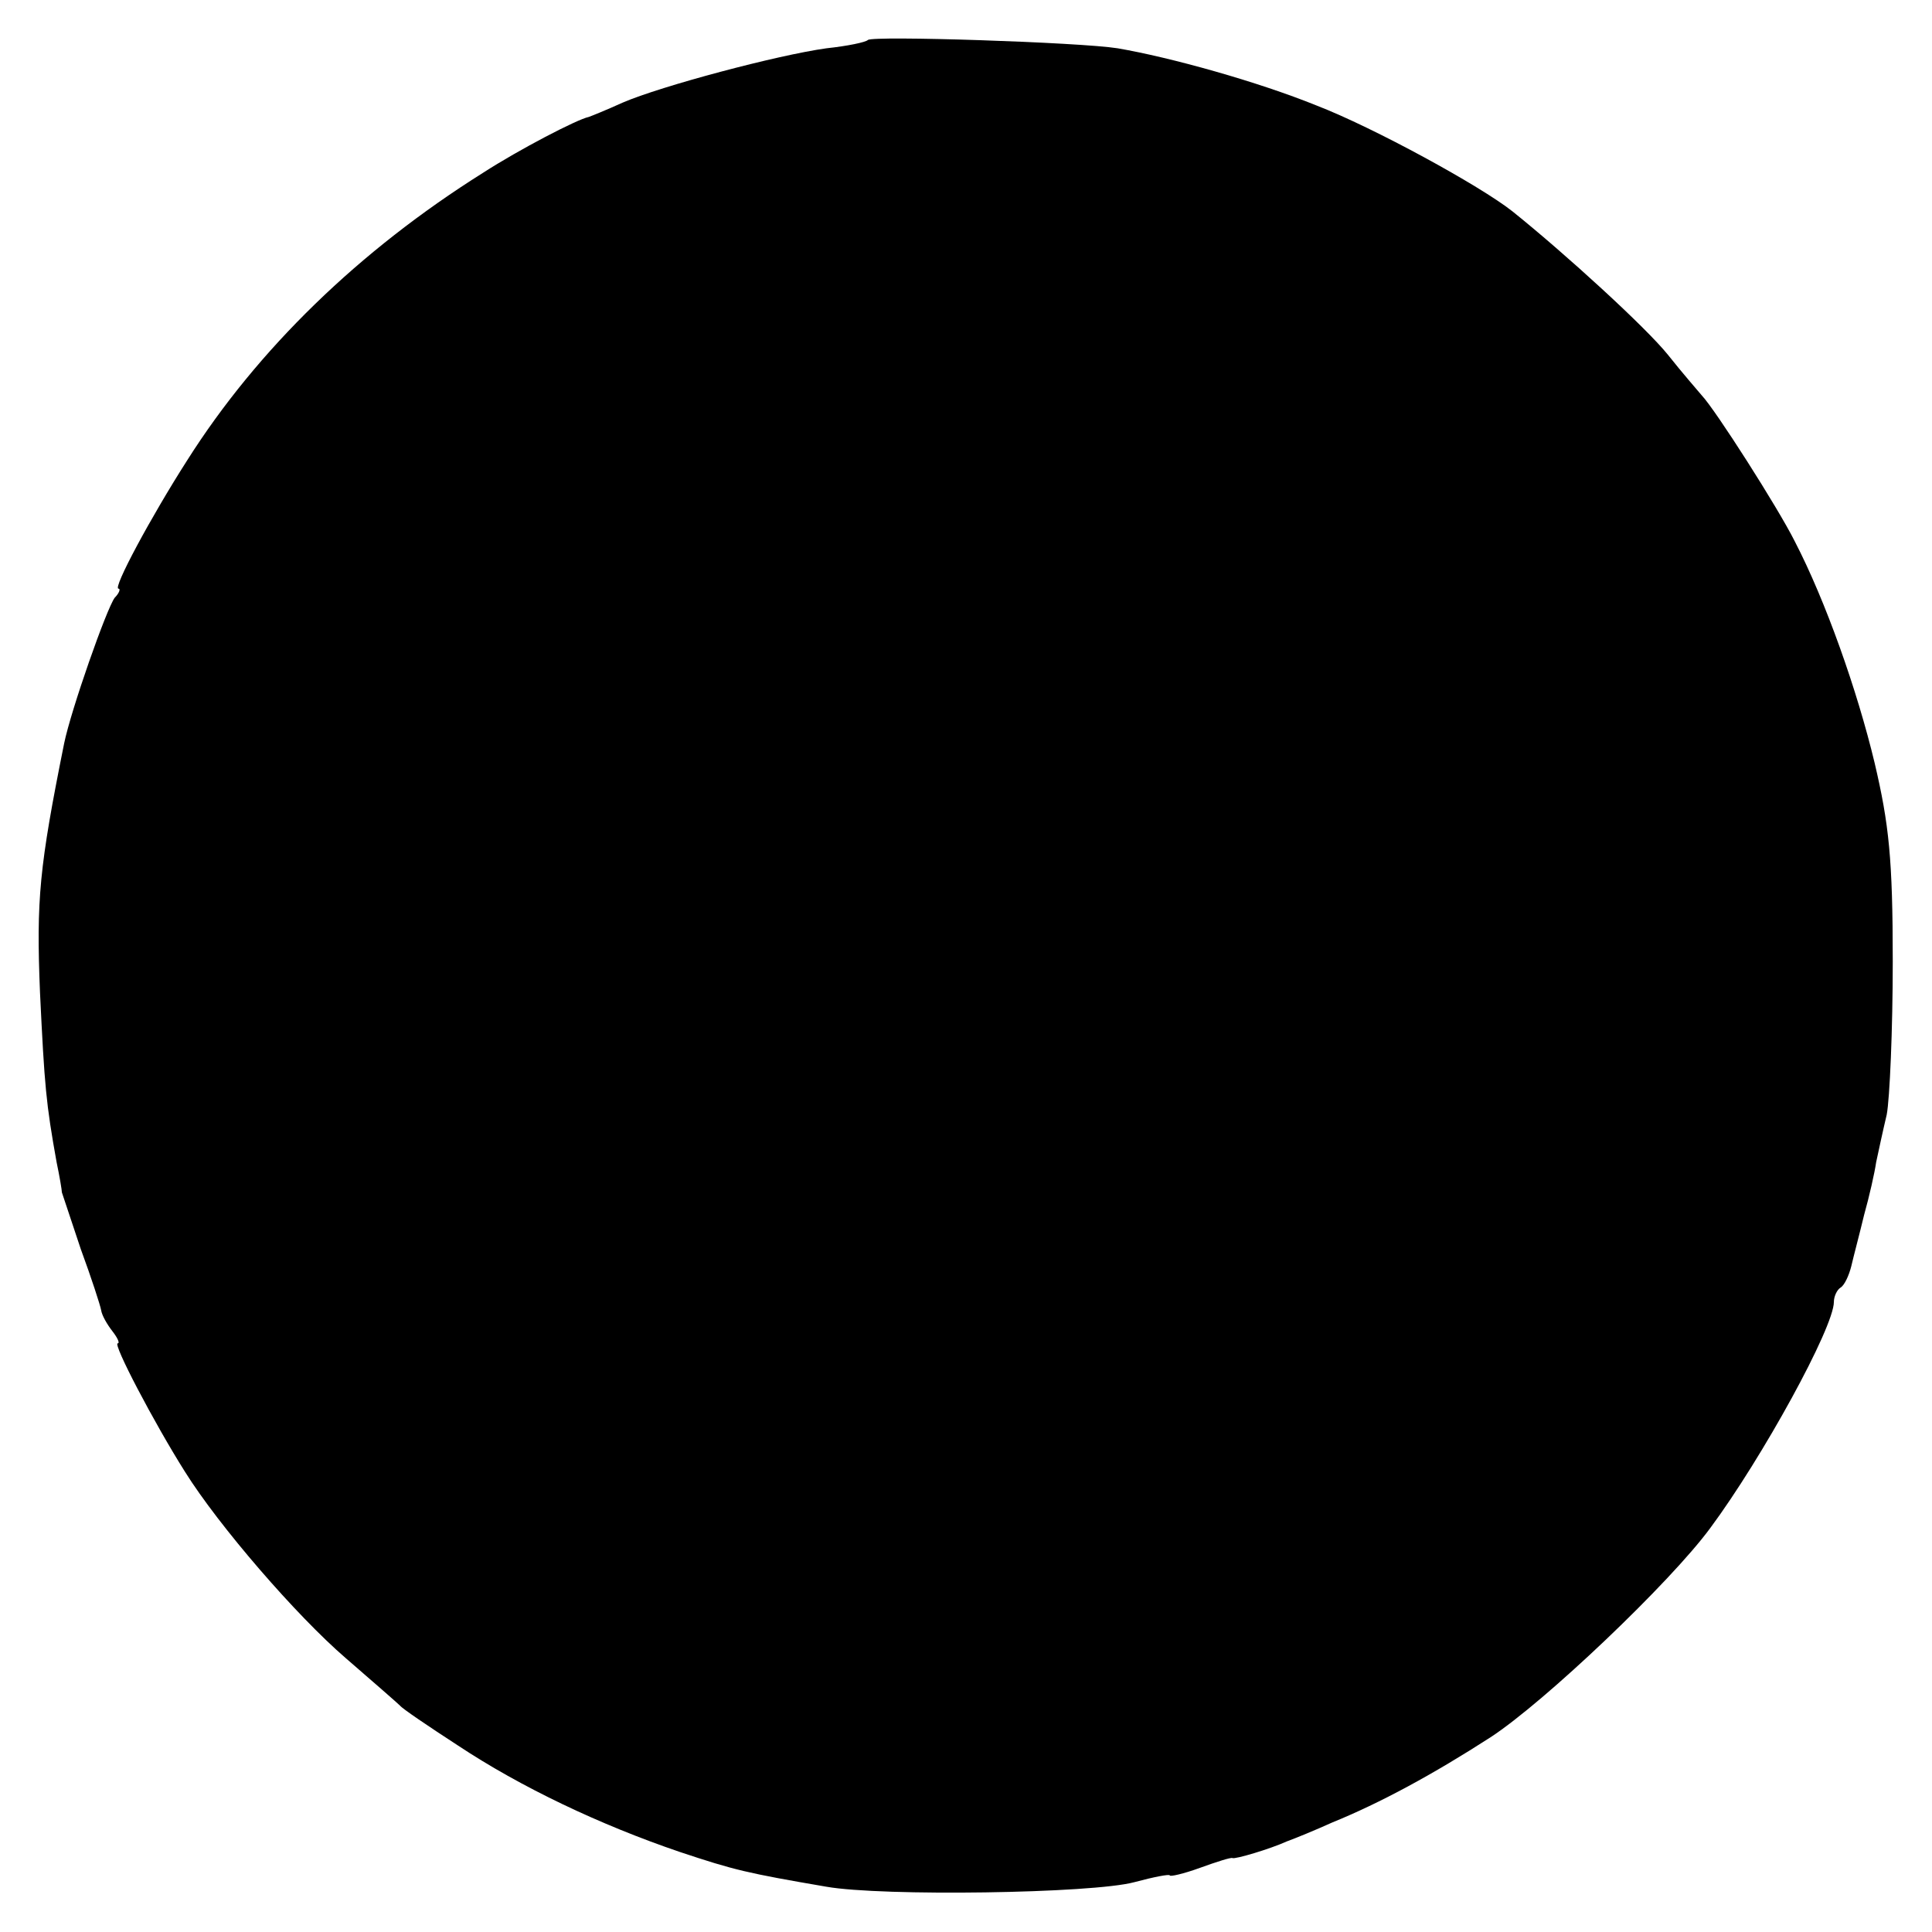 <?xml version="1.0" standalone="no"?>
<!DOCTYPE svg PUBLIC "-//W3C//DTD SVG 20010904//EN"
 "http://www.w3.org/TR/2001/REC-SVG-20010904/DTD/svg10.dtd">
<svg version="1.0" xmlns="http://www.w3.org/2000/svg"
 width="256pt" height="256pt" viewBox="0 0 256 256"
 preserveAspectRatio="xMidYMid meet">
<g transform="translate(0,256) scale(0.1,-0.1)"
fill="#000000" stroke="none">
<path d="M1150 2507 c-3 -3 -27 -8 -55 -11 -65 -9 -219 -50 -270 -72 -22 -10
-42 -18 -45 -19 -15 -3 -92 -43 -140 -74 -164 -103 -299 -234 -392 -381 -48
-75 -99 -170 -91 -170 3 0 1 -6 -5 -12 -11 -15 -58 -149 -67 -193 -33 -164
-37 -207 -32 -330 6 -125 8 -147 22 -225 4 -19 7 -37 7 -40 1 -3 12 -36 25
-75 14 -38 26 -75 27 -81 1 -7 8 -19 15 -28 7 -9 10 -16 7 -16 -7 0 48 -105
89 -170 45 -72 148 -191 213 -247 37 -32 69 -60 72 -63 3 -4 37 -27 77 -53 83
-55 188 -105 294 -141 72 -24 89 -28 194 -46 74 -13 352 -9 408 6 26 7 47 11
47 9 0 -2 18 2 40 10 22 8 41 14 43 13 3 -2 50 12 72 22 11 4 38 15 60 25 64
26 134 64 210 113 72 47 238 205 291 277 69 93 164 266 164 300 0 7 4 16 9 19
5 3 11 16 14 28 3 13 11 43 17 68 7 25 14 56 16 70 3 14 9 42 14 63 4 21 8
113 8 203 0 136 -5 182 -24 263 -23 96 -65 215 -106 294 -22 44 -105 174 -123
193 -5 6 -26 30 -45 54 -29 36 -135 133 -206 190 -43 34 -184 111 -259 140
-79 32 -194 64 -264 76 -50 8 -325 17 -331 11z"/>
</g>
</svg>
